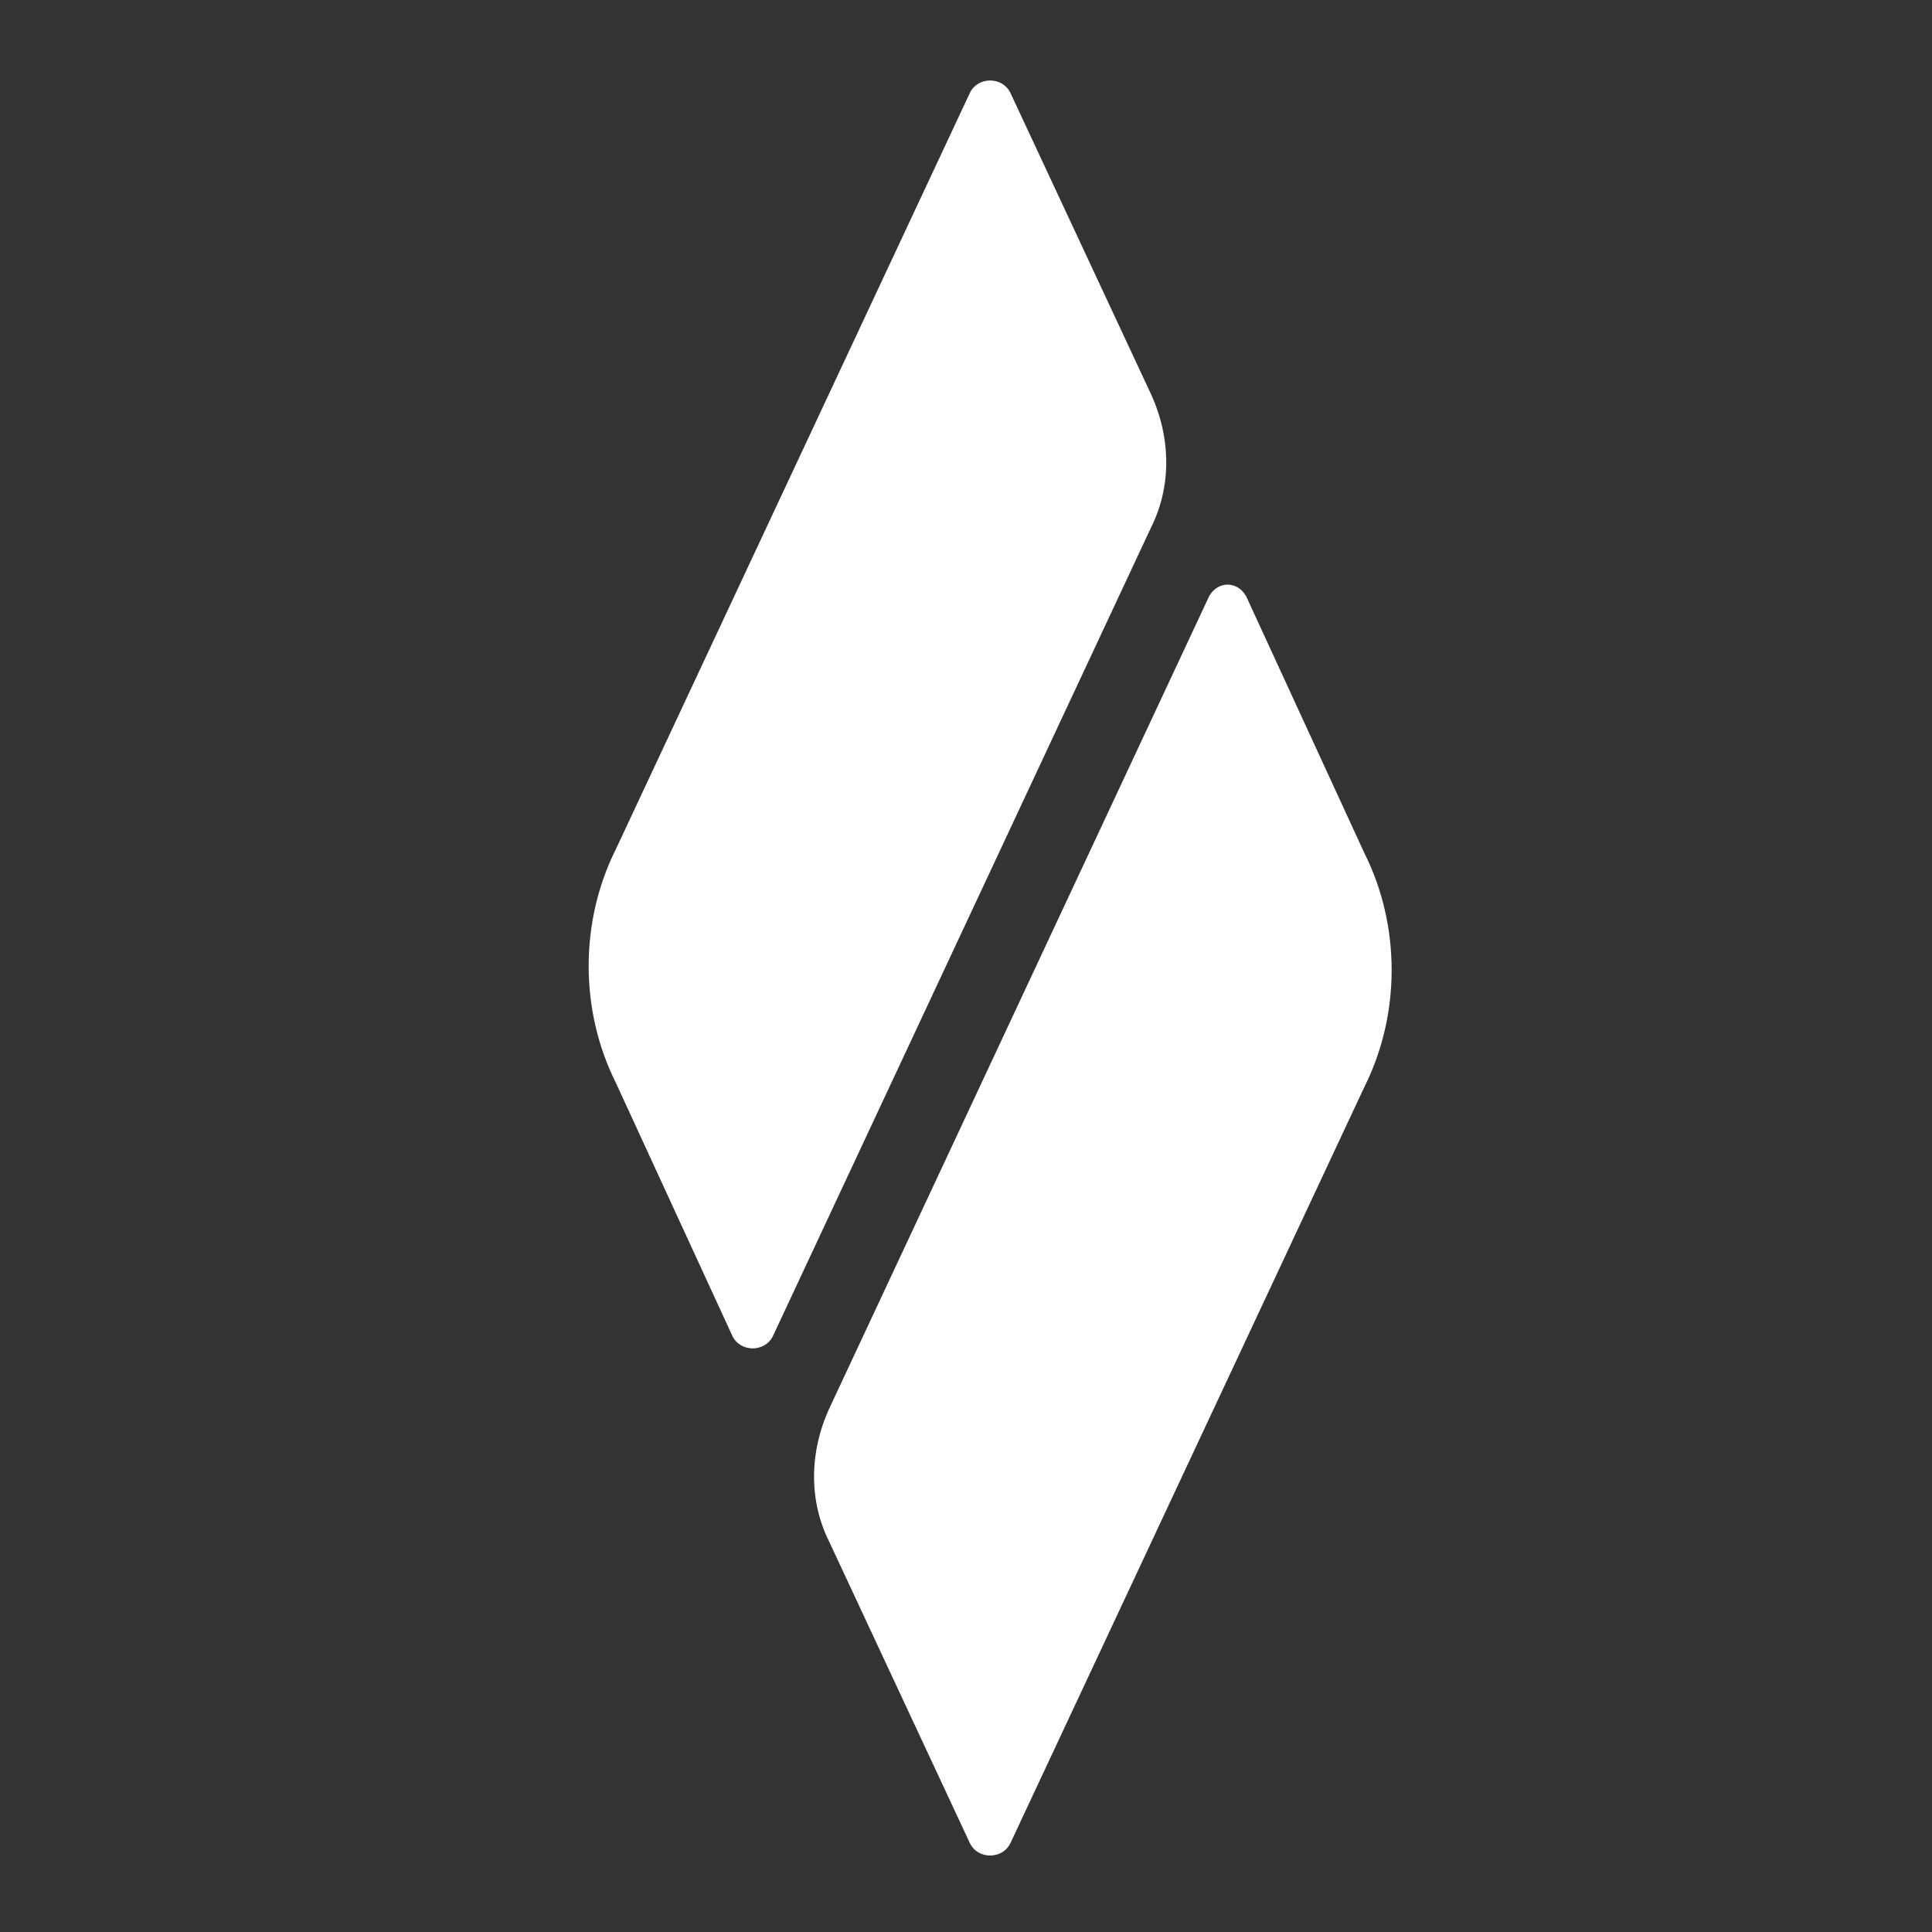 <?xml version="1.0" encoding="utf-8"?>
<!-- Generator: Adobe Illustrator 24.1.2, SVG Export Plug-In . SVG Version: 6.00 Build 0)  -->
<svg version="1.1" id="Слой_1" xmlns="http://www.w3.org/2000/svg" xmlns:xlink="http://www.w3.org/1999/xlink" x="0px" y="0px"
	 width="48px" height="48px" viewBox="0 0 48 48" style="enable-background:new 0 0 48 48;" xml:space="preserve">
<rect x="0" y="0" width="48" height="48" fill="#333333" stroke="none"/>
<style type="text/css">
	.st0{fill:#FFFFFF;}
</style>
<g>
	<path class="st0" d="M28.6,9.8l-3.5-7.5c-0.2-0.4-0.8-0.4-1,0l-8.8,18.8c-0.9,1.8-0.9,4,0,5.8l2.9,6.3c0.2,0.4,0.8,0.4,1,0
		l9.4-20.1C29.1,12.1,29.1,10.9,28.6,9.8z"/>
	<path class="st0" d="M30,14.9l-9.4,20.1c-0.5,1.1-0.5,2.3,0,3.3l3.5,7.5c0.2,0.4,0.8,0.4,1,0L33.9,27c0.9-1.8,0.9-4,0-5.8L31,14.9
		C30.8,14.4,30.2,14.4,30,14.9z"/>
</g>
</svg>
